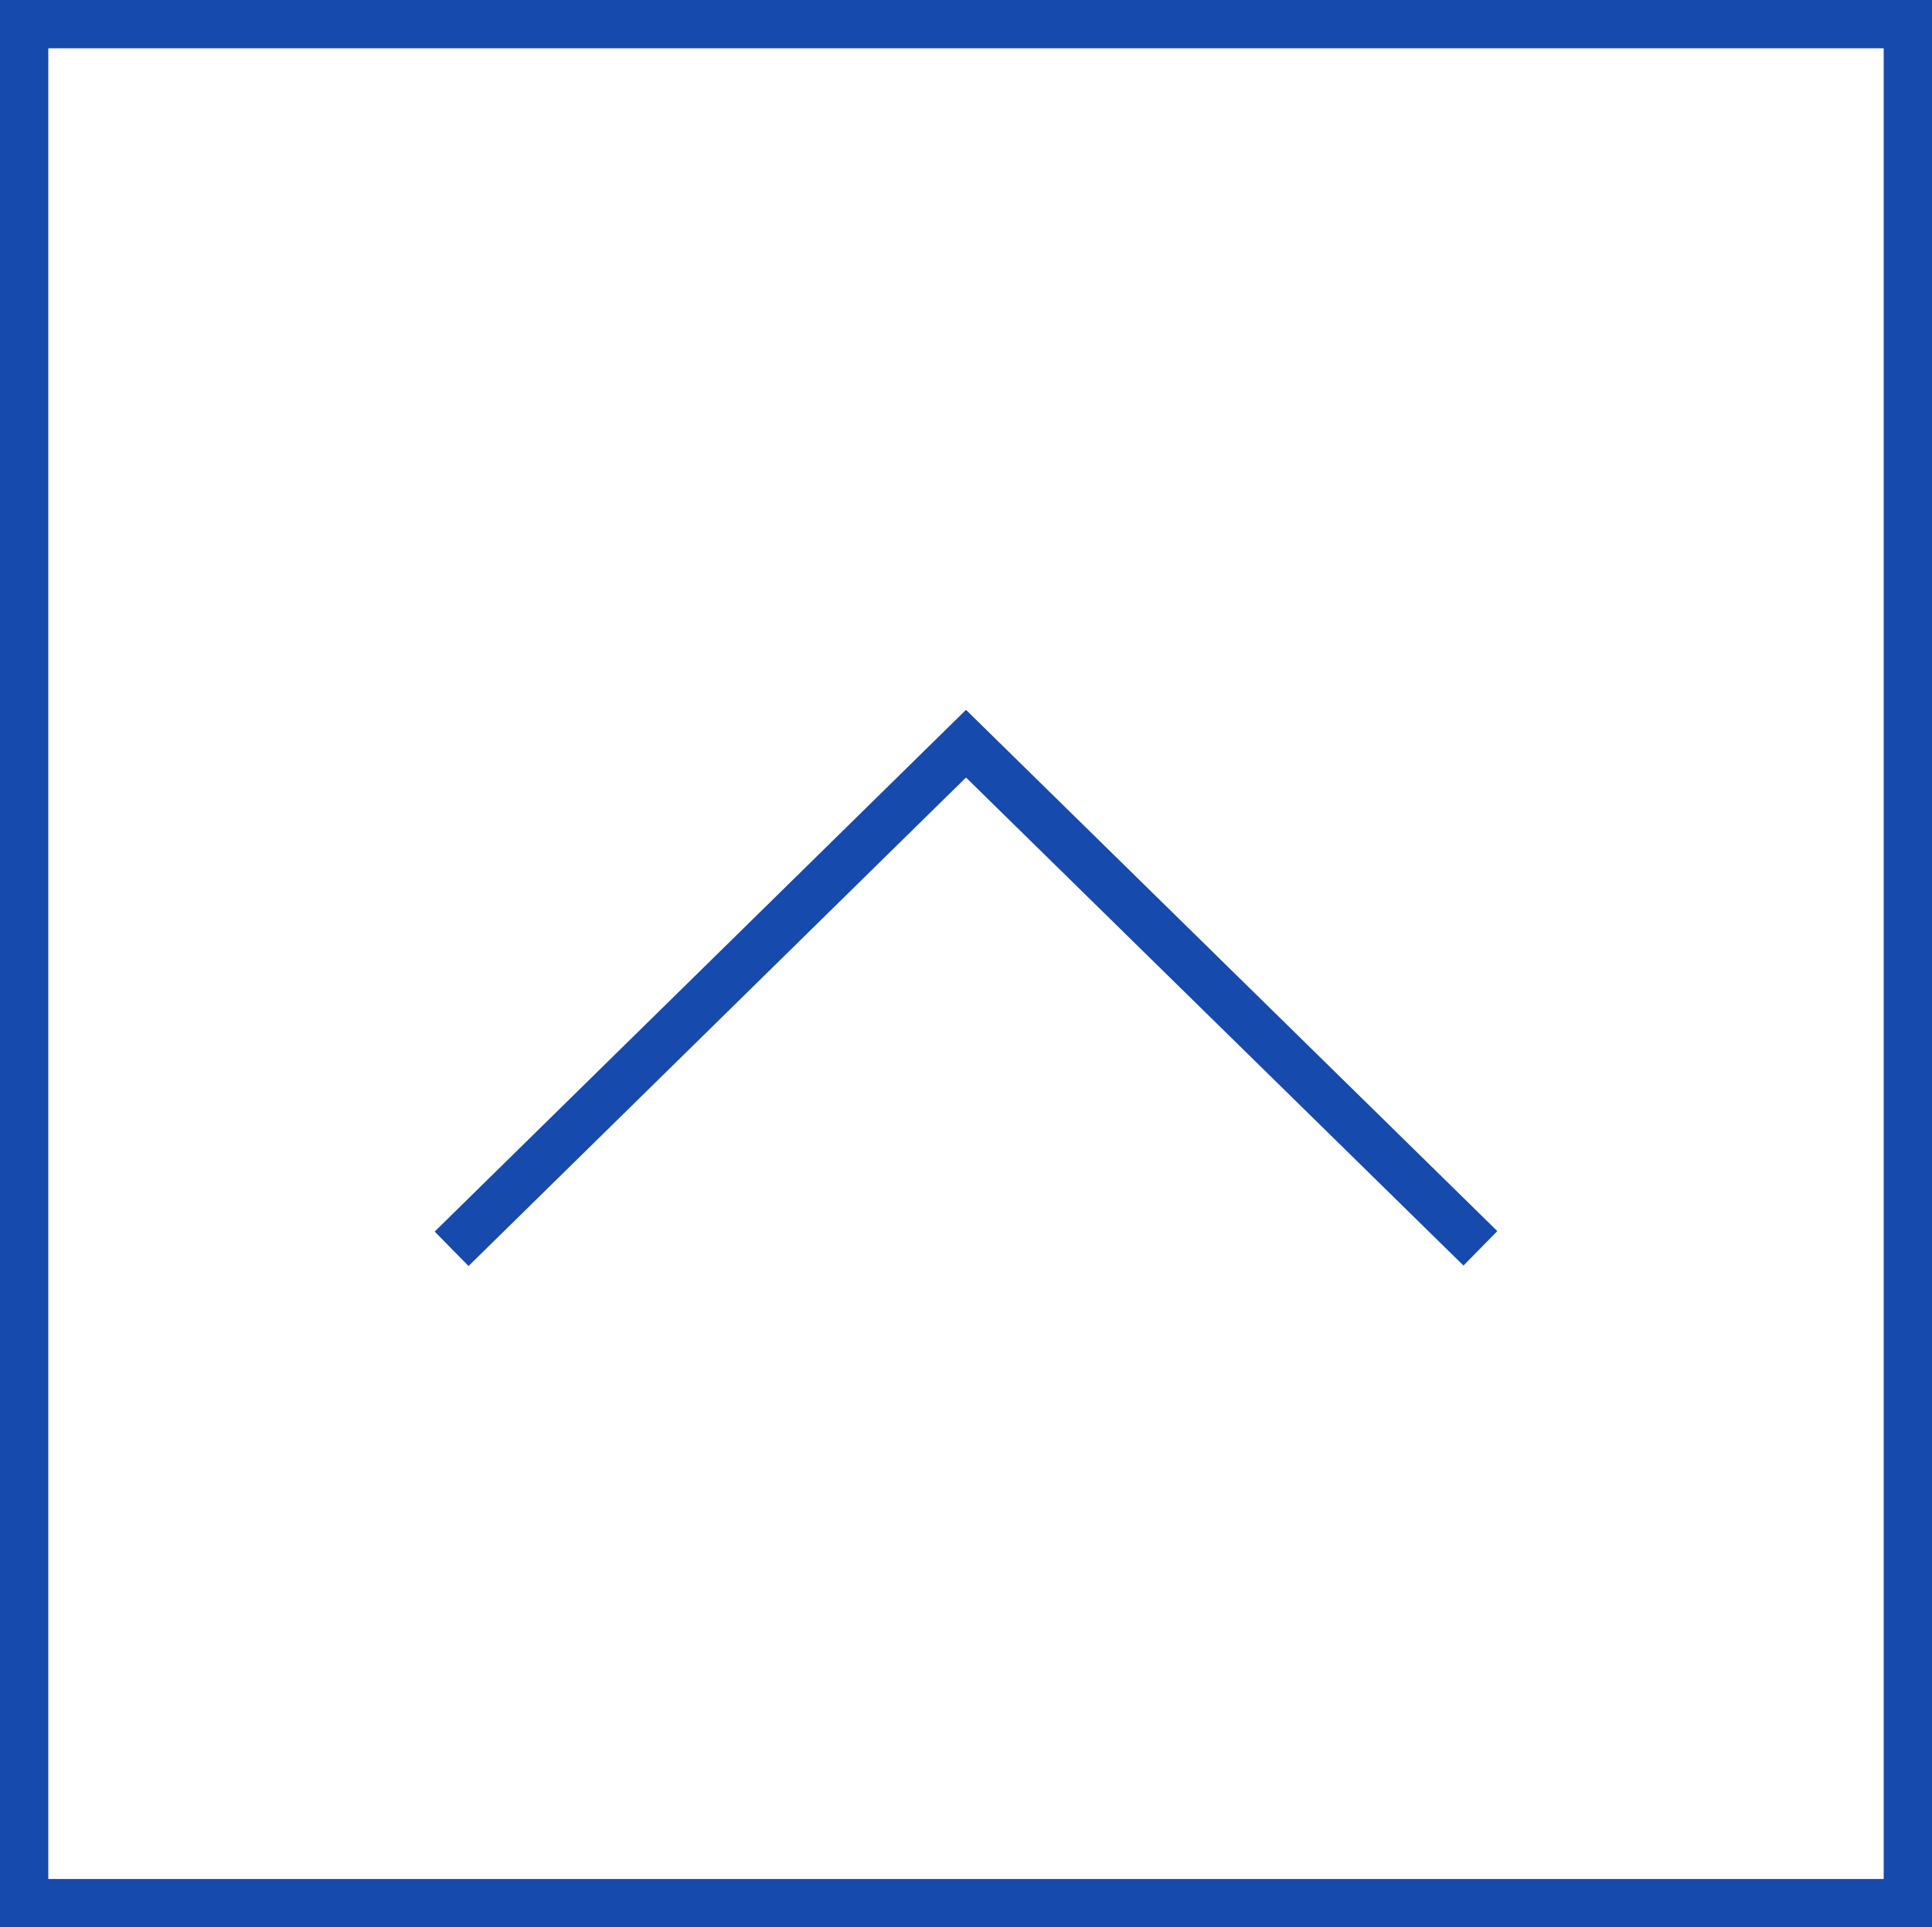 <svg xmlns="http://www.w3.org/2000/svg" width="40" height="39.91" viewBox="0 0 40 39.91"><rect x="0" y="0" width="40" height="39.91" fill="#808080" stroke="none"/><defs><style>.cls-1{fill:#fff;}.cls-2{fill:#174aad;}.cls-3{fill:none;stroke:#174aad;stroke-miterlimit:10;}</style></defs><g id="レイヤー_2" data-name="レイヤー 2"><g id="レイアウト"><rect class="cls-1" x="0.5" y="0.5" width="39" height="38.91"/><path class="cls-2" d="M39,1V38.91H1V1H39m1-1H0V39.91H40V0Z"/><polyline class="cls-3" points="9.35 25.86 20 15.4 30.65 25.85"/></g></g></svg>